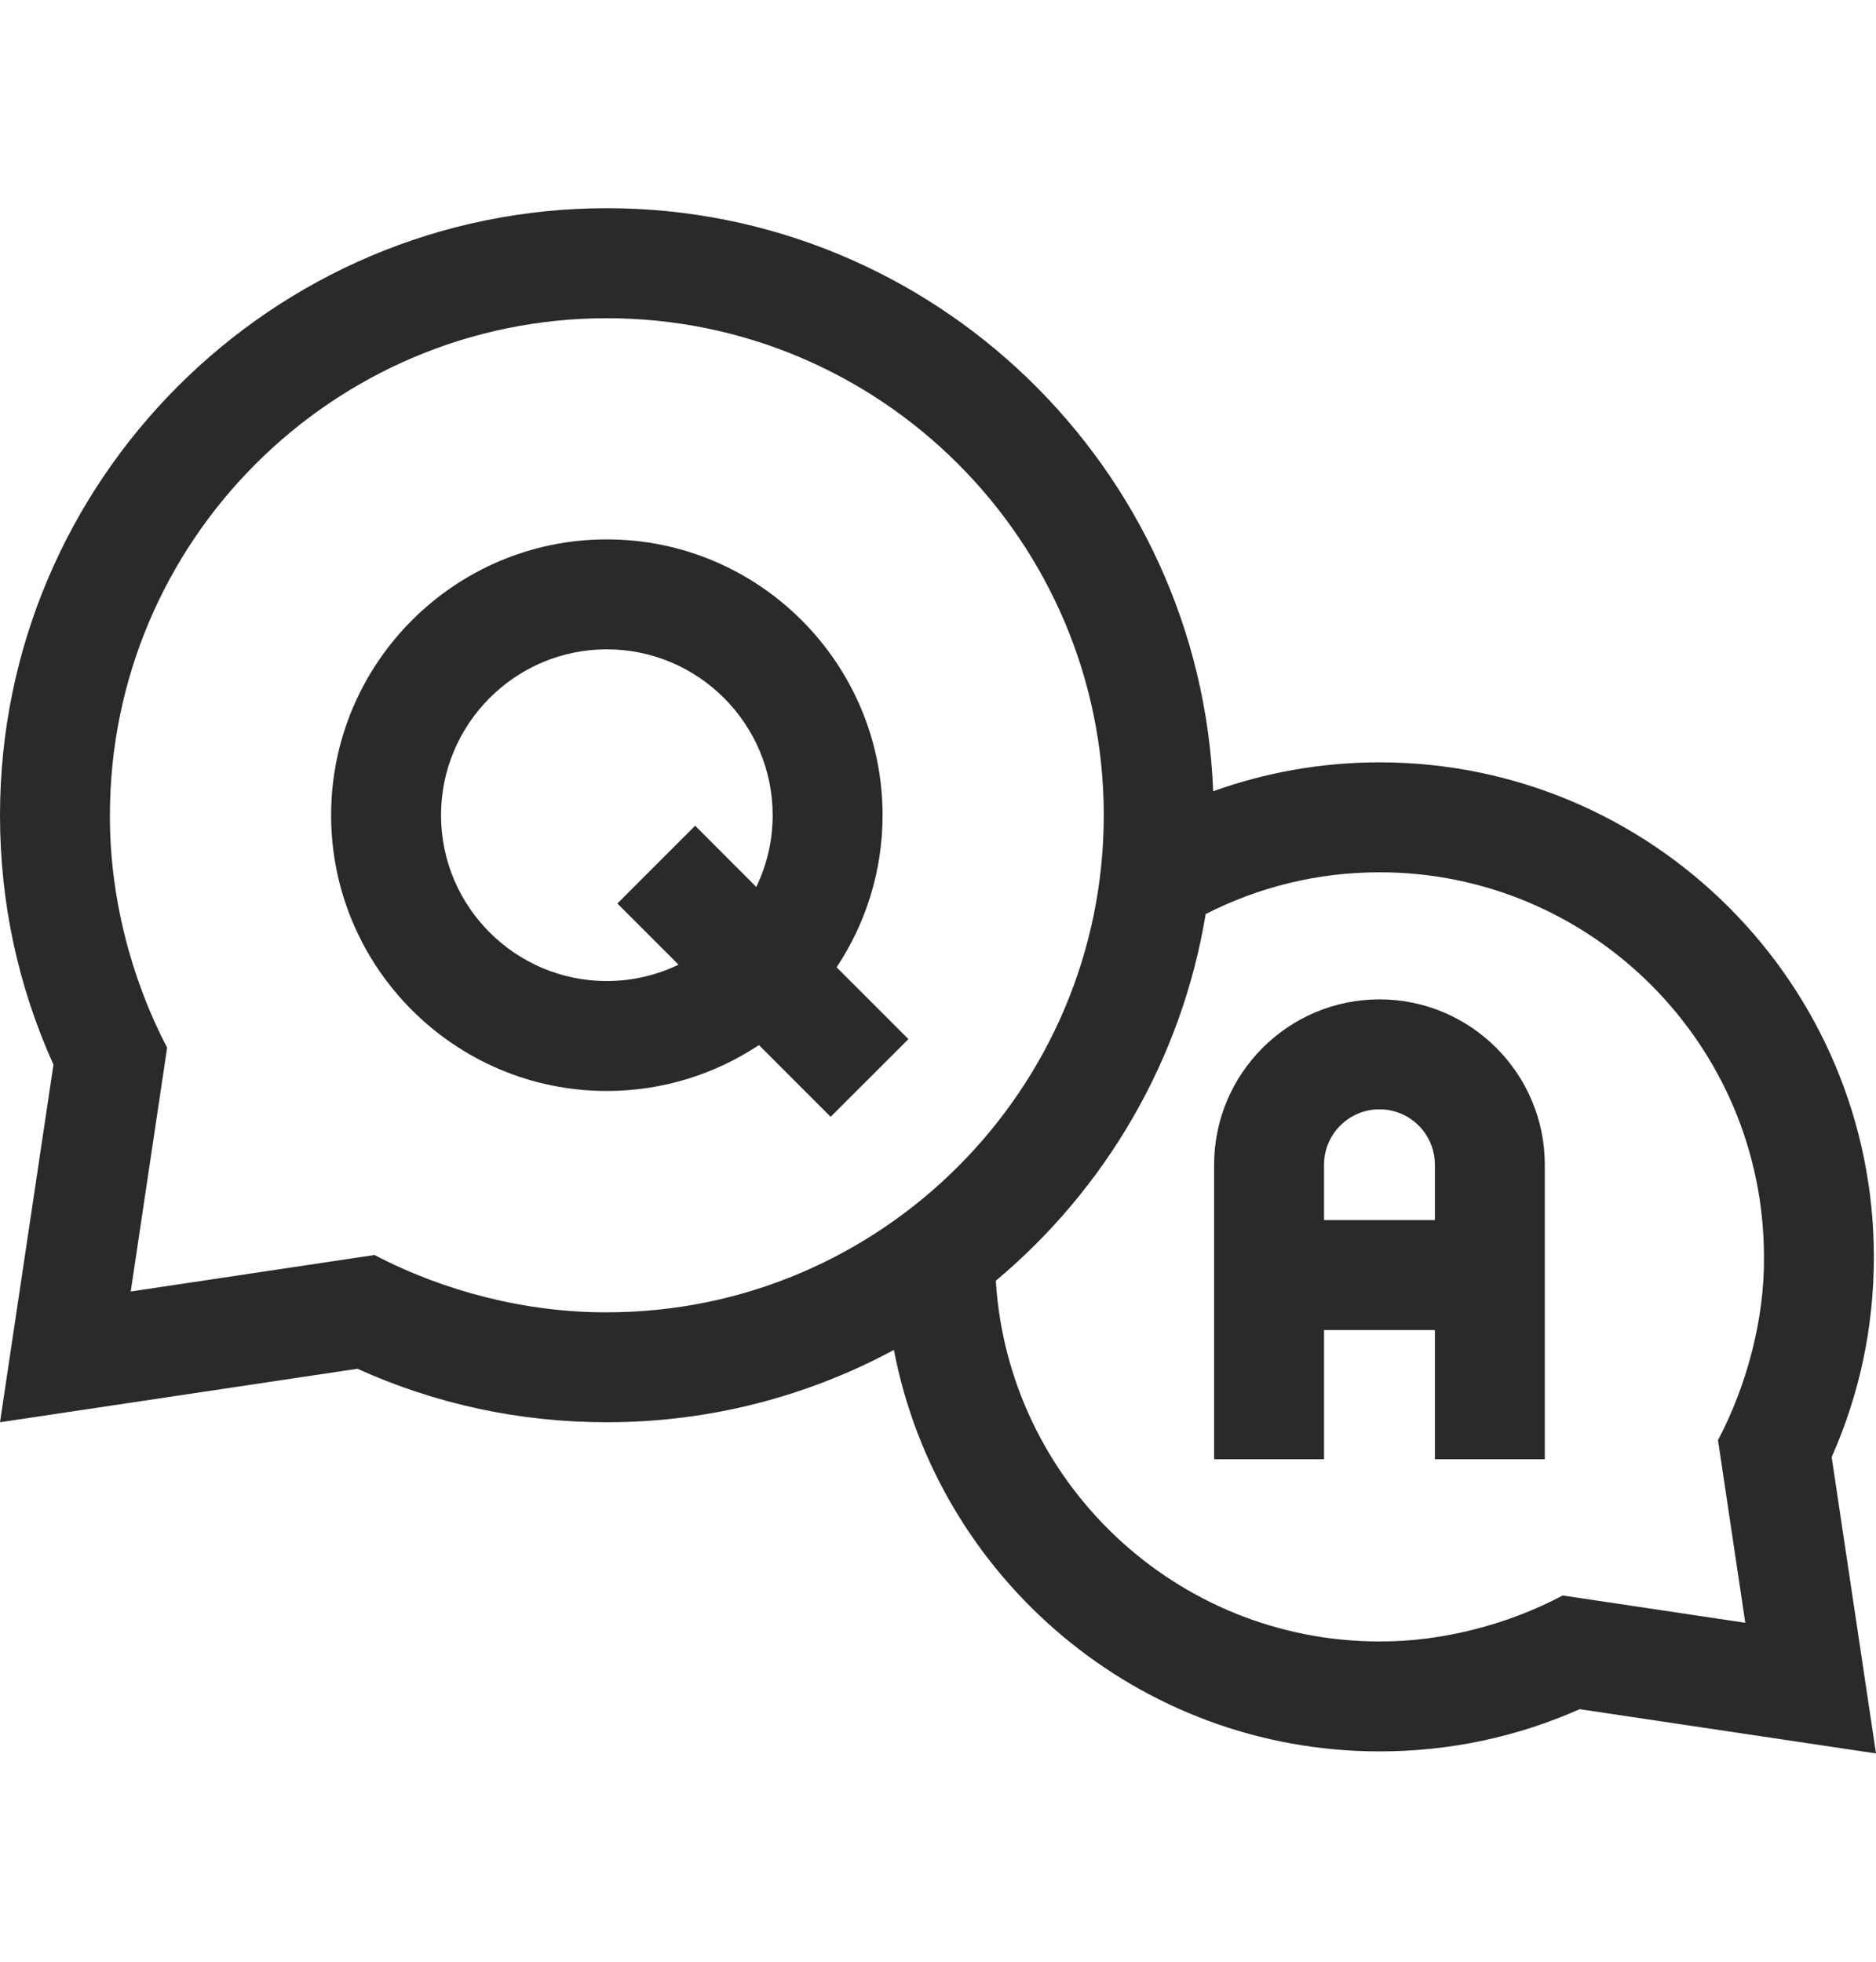 <svg width="22" height="23" viewBox="0 0 22 23" fill="none" xmlns="http://www.w3.org/2000/svg">
<g clipPath="url(#clip0_867_929)">
<path d="M16.177 11.717C15.108 11.717 14.238 12.587 14.238 13.656V17.109H15.527V15.594H16.827V17.109H18.116V13.656C18.116 12.587 17.246 11.717 16.177 11.717ZM15.527 14.305V13.656C15.527 13.297 15.819 13.006 16.177 13.006C16.536 13.006 16.827 13.297 16.827 13.656V14.305H15.527Z" fill="#2C2929"/>
<path d="M21.48 17.083C21.809 16.343 21.975 15.555 21.975 14.736C21.975 11.539 19.375 8.938 16.178 8.938C15.494 8.938 14.837 9.058 14.227 9.277C14.079 5.483 10.947 2.441 7.117 2.441C3.193 2.441 0 5.634 0 9.558C0 10.579 0.211 11.562 0.627 12.482L0 16.675L4.192 16.048C5.113 16.464 6.096 16.675 7.117 16.675C8.334 16.675 9.48 16.367 10.483 15.827C10.995 18.504 13.354 20.534 16.178 20.534C16.996 20.534 17.785 20.367 18.525 20.039L22 20.558L21.48 17.083ZM4.392 14.714L1.533 15.142L1.96 12.283C1.535 11.473 1.285 10.502 1.289 9.558C1.289 6.345 3.903 3.731 7.117 3.731C10.33 3.731 12.944 6.345 12.944 9.558C12.944 12.771 10.33 15.386 7.117 15.386C6.172 15.39 5.202 15.139 4.392 14.714ZM20.467 19.026L18.326 18.706C17.697 19.04 16.923 19.249 16.178 19.245C13.786 19.245 11.823 17.372 11.678 15.016C12.958 13.945 13.856 12.433 14.139 10.717C14.751 10.404 15.444 10.227 16.178 10.227C18.664 10.227 20.686 12.25 20.686 14.736C20.694 15.453 20.49 16.234 20.147 16.885L20.467 19.026Z" fill="#2C2929"/>
<path d="M10.35 9.558C10.35 7.775 8.899 6.324 7.116 6.324C5.333 6.324 3.883 7.775 3.883 9.558C3.883 11.341 5.333 12.791 7.116 12.791C7.775 12.791 8.388 12.592 8.9 12.253L9.741 13.094L10.653 12.183L9.811 11.341C10.151 10.83 10.35 10.216 10.35 9.558ZM7.116 11.502C6.044 11.502 5.172 10.63 5.172 9.558C5.172 8.486 6.044 7.613 7.116 7.613C8.188 7.613 9.061 8.486 9.061 9.558C9.061 9.859 8.992 10.144 8.869 10.399L8.152 9.681L7.24 10.593L7.957 11.31C7.703 11.433 7.417 11.502 7.116 11.502Z" fill="#2C2929"/>
</g>
<defs>
<clipPath id="clip0_867_929">
<rect width="22" height="22" fill="white" transform="translate(0 0.5)"/>
</clipPath>
</defs>
</svg>
